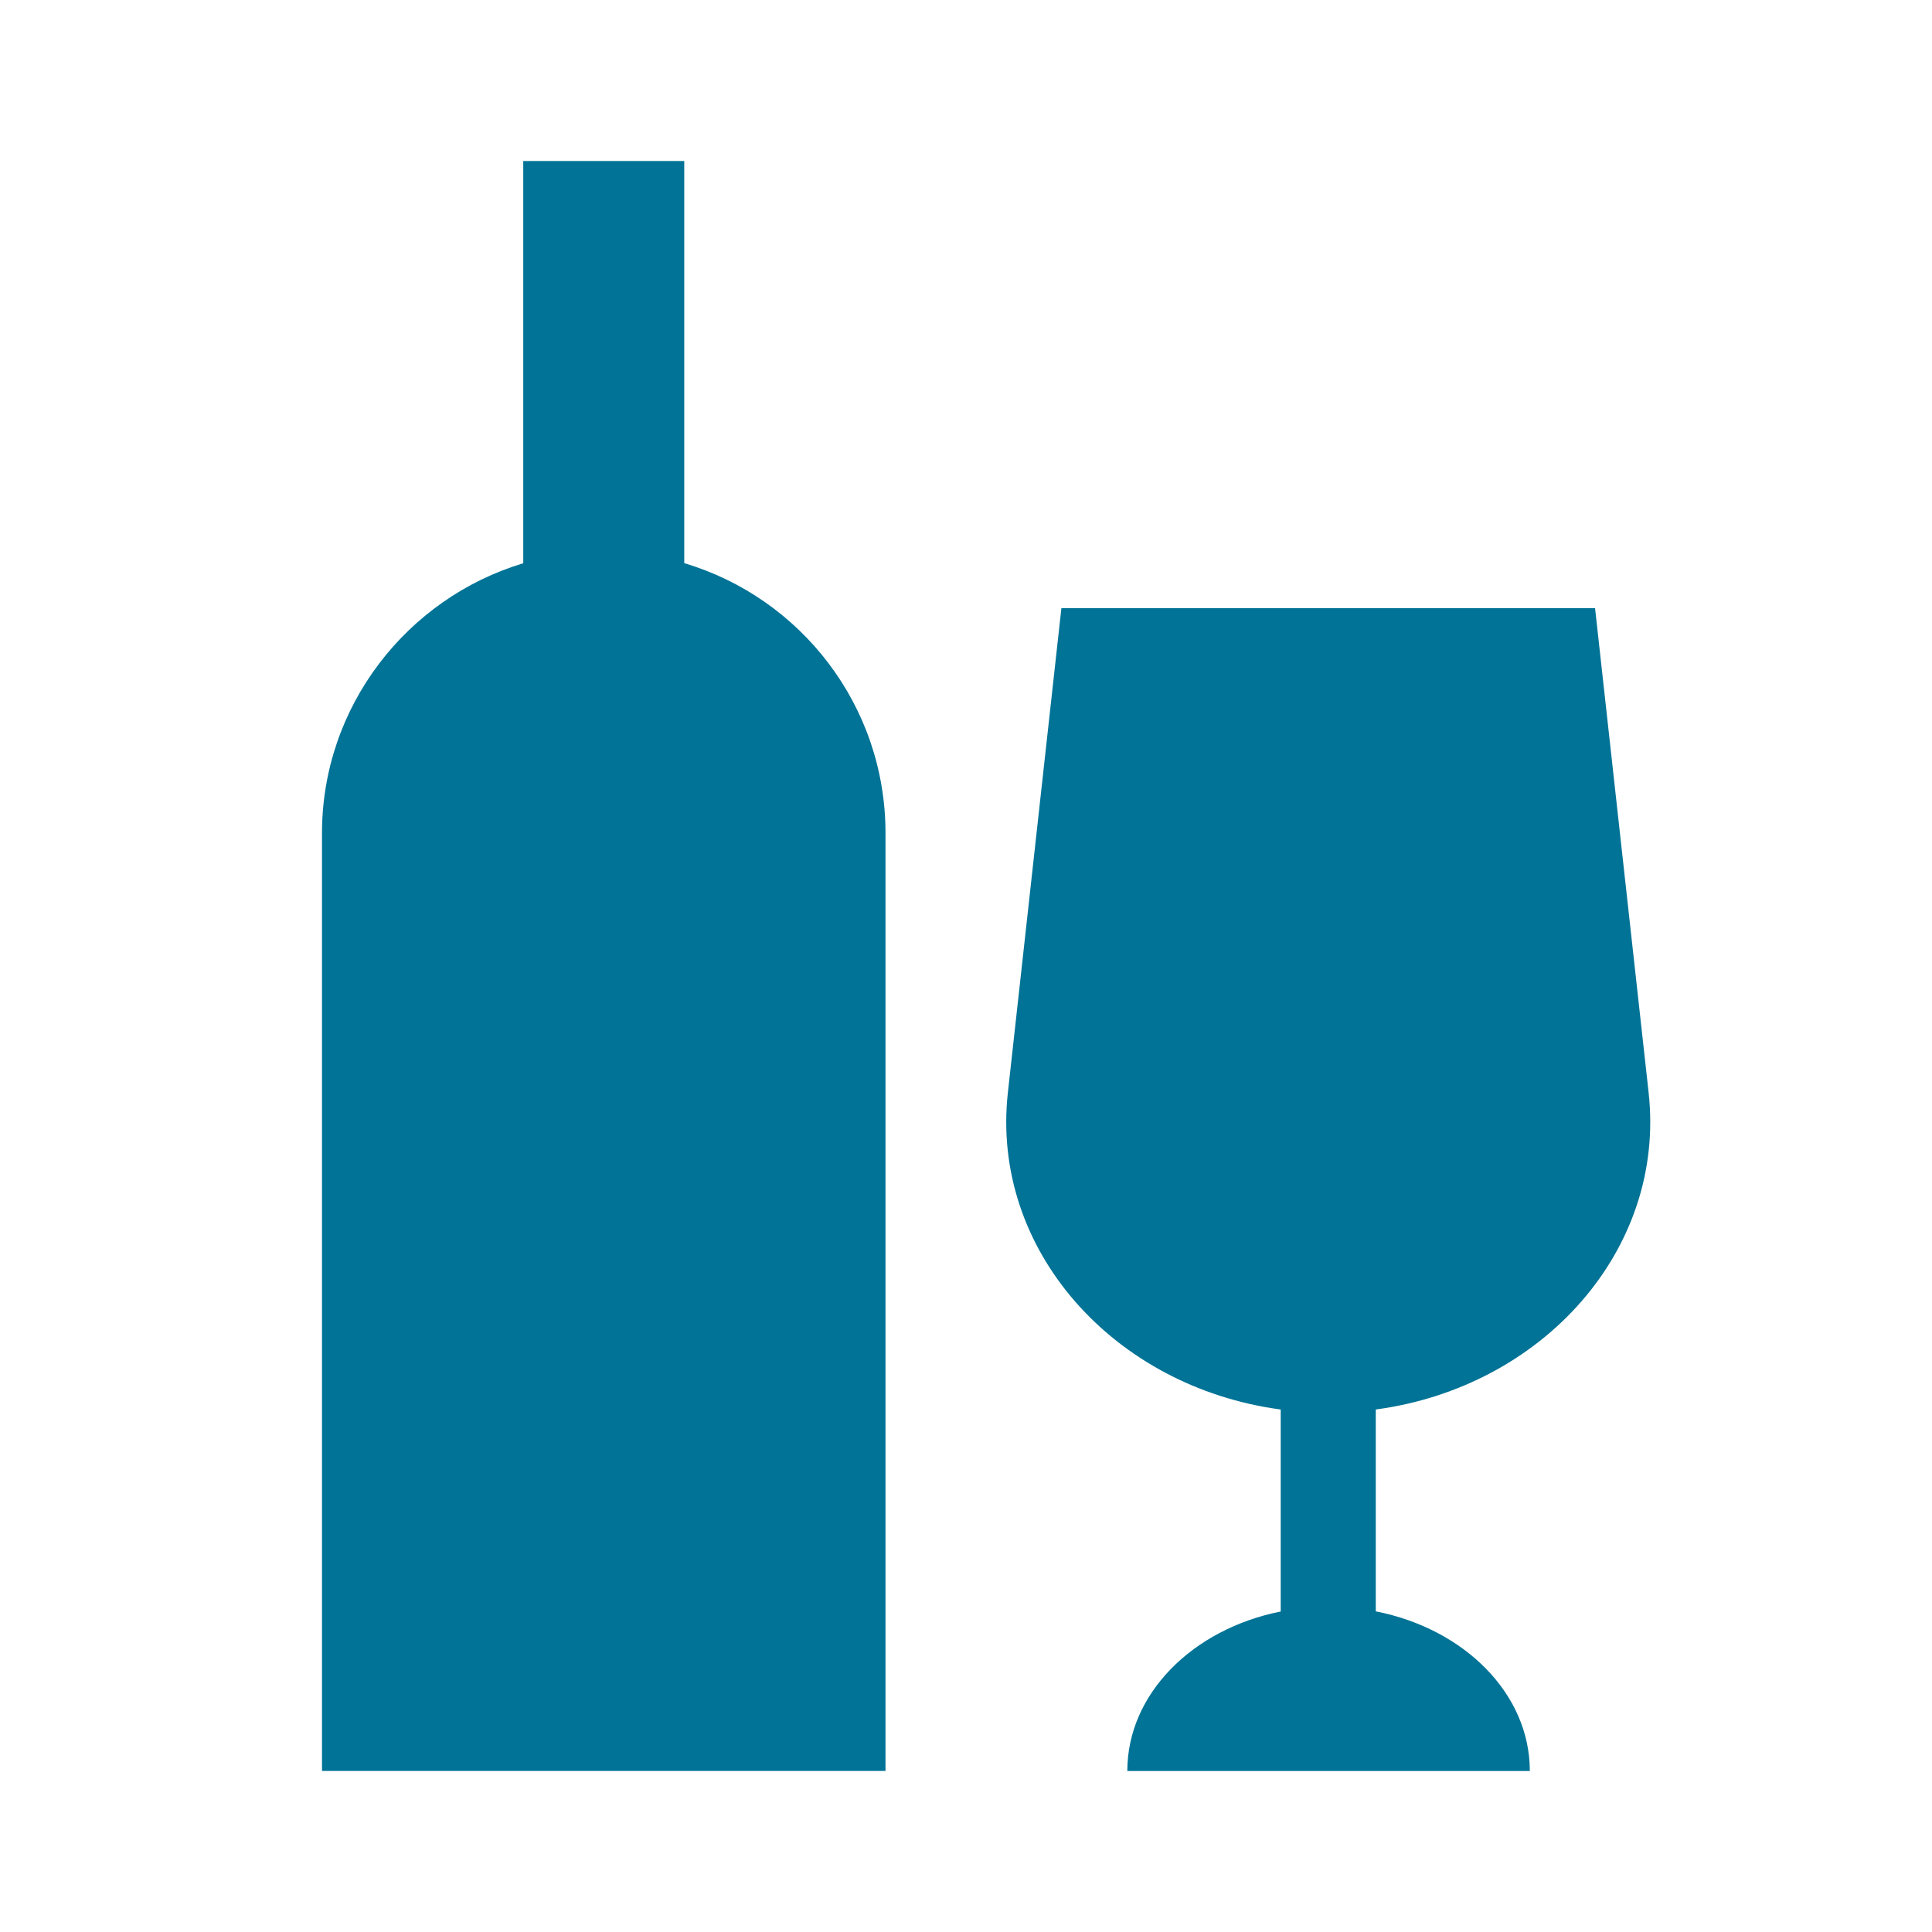<?xml version="1.0" encoding="UTF-8"?> <svg xmlns="http://www.w3.org/2000/svg" width="120" height="120" viewBox="0 0 120 120" fill="none"> <g clip-path="url(#clip0_17324_2519)"> <mask id="mask0_17324_2519" style="mask-type:luminance" maskUnits="userSpaceOnUse" x="0" y="0" width="120" height="120"> <path d="M0 -3.57628e-06H120V120H0V-3.57628e-06Z" fill="white"></path> </mask> <g mask="url(#mask0_17324_2519)"> <path d="M102.4 67.872L99.072 37.773H65.925L62.6 67.872C61.523 77.619 69.177 86.159 79.547 87.548V100.093C74.08 101.184 70.02 105.2 70.02 110H95.02C95.02 105.187 90.94 101.163 85.452 100.084V87.547C95.819 86.157 103.475 77.617 102.399 67.871M42.5 34.979V10H32.5V34.985C25.293 37.151 20 43.856 20 51.744V109.996H55V51.743C55 43.819 49.727 37.129 42.5 34.979Z" fill="#007396"></path> </g> </g> <defs> <clipPath id="clip0_17324_2519"> <rect width="120" height="120" fill="white"></rect> </clipPath> </defs> </svg> 